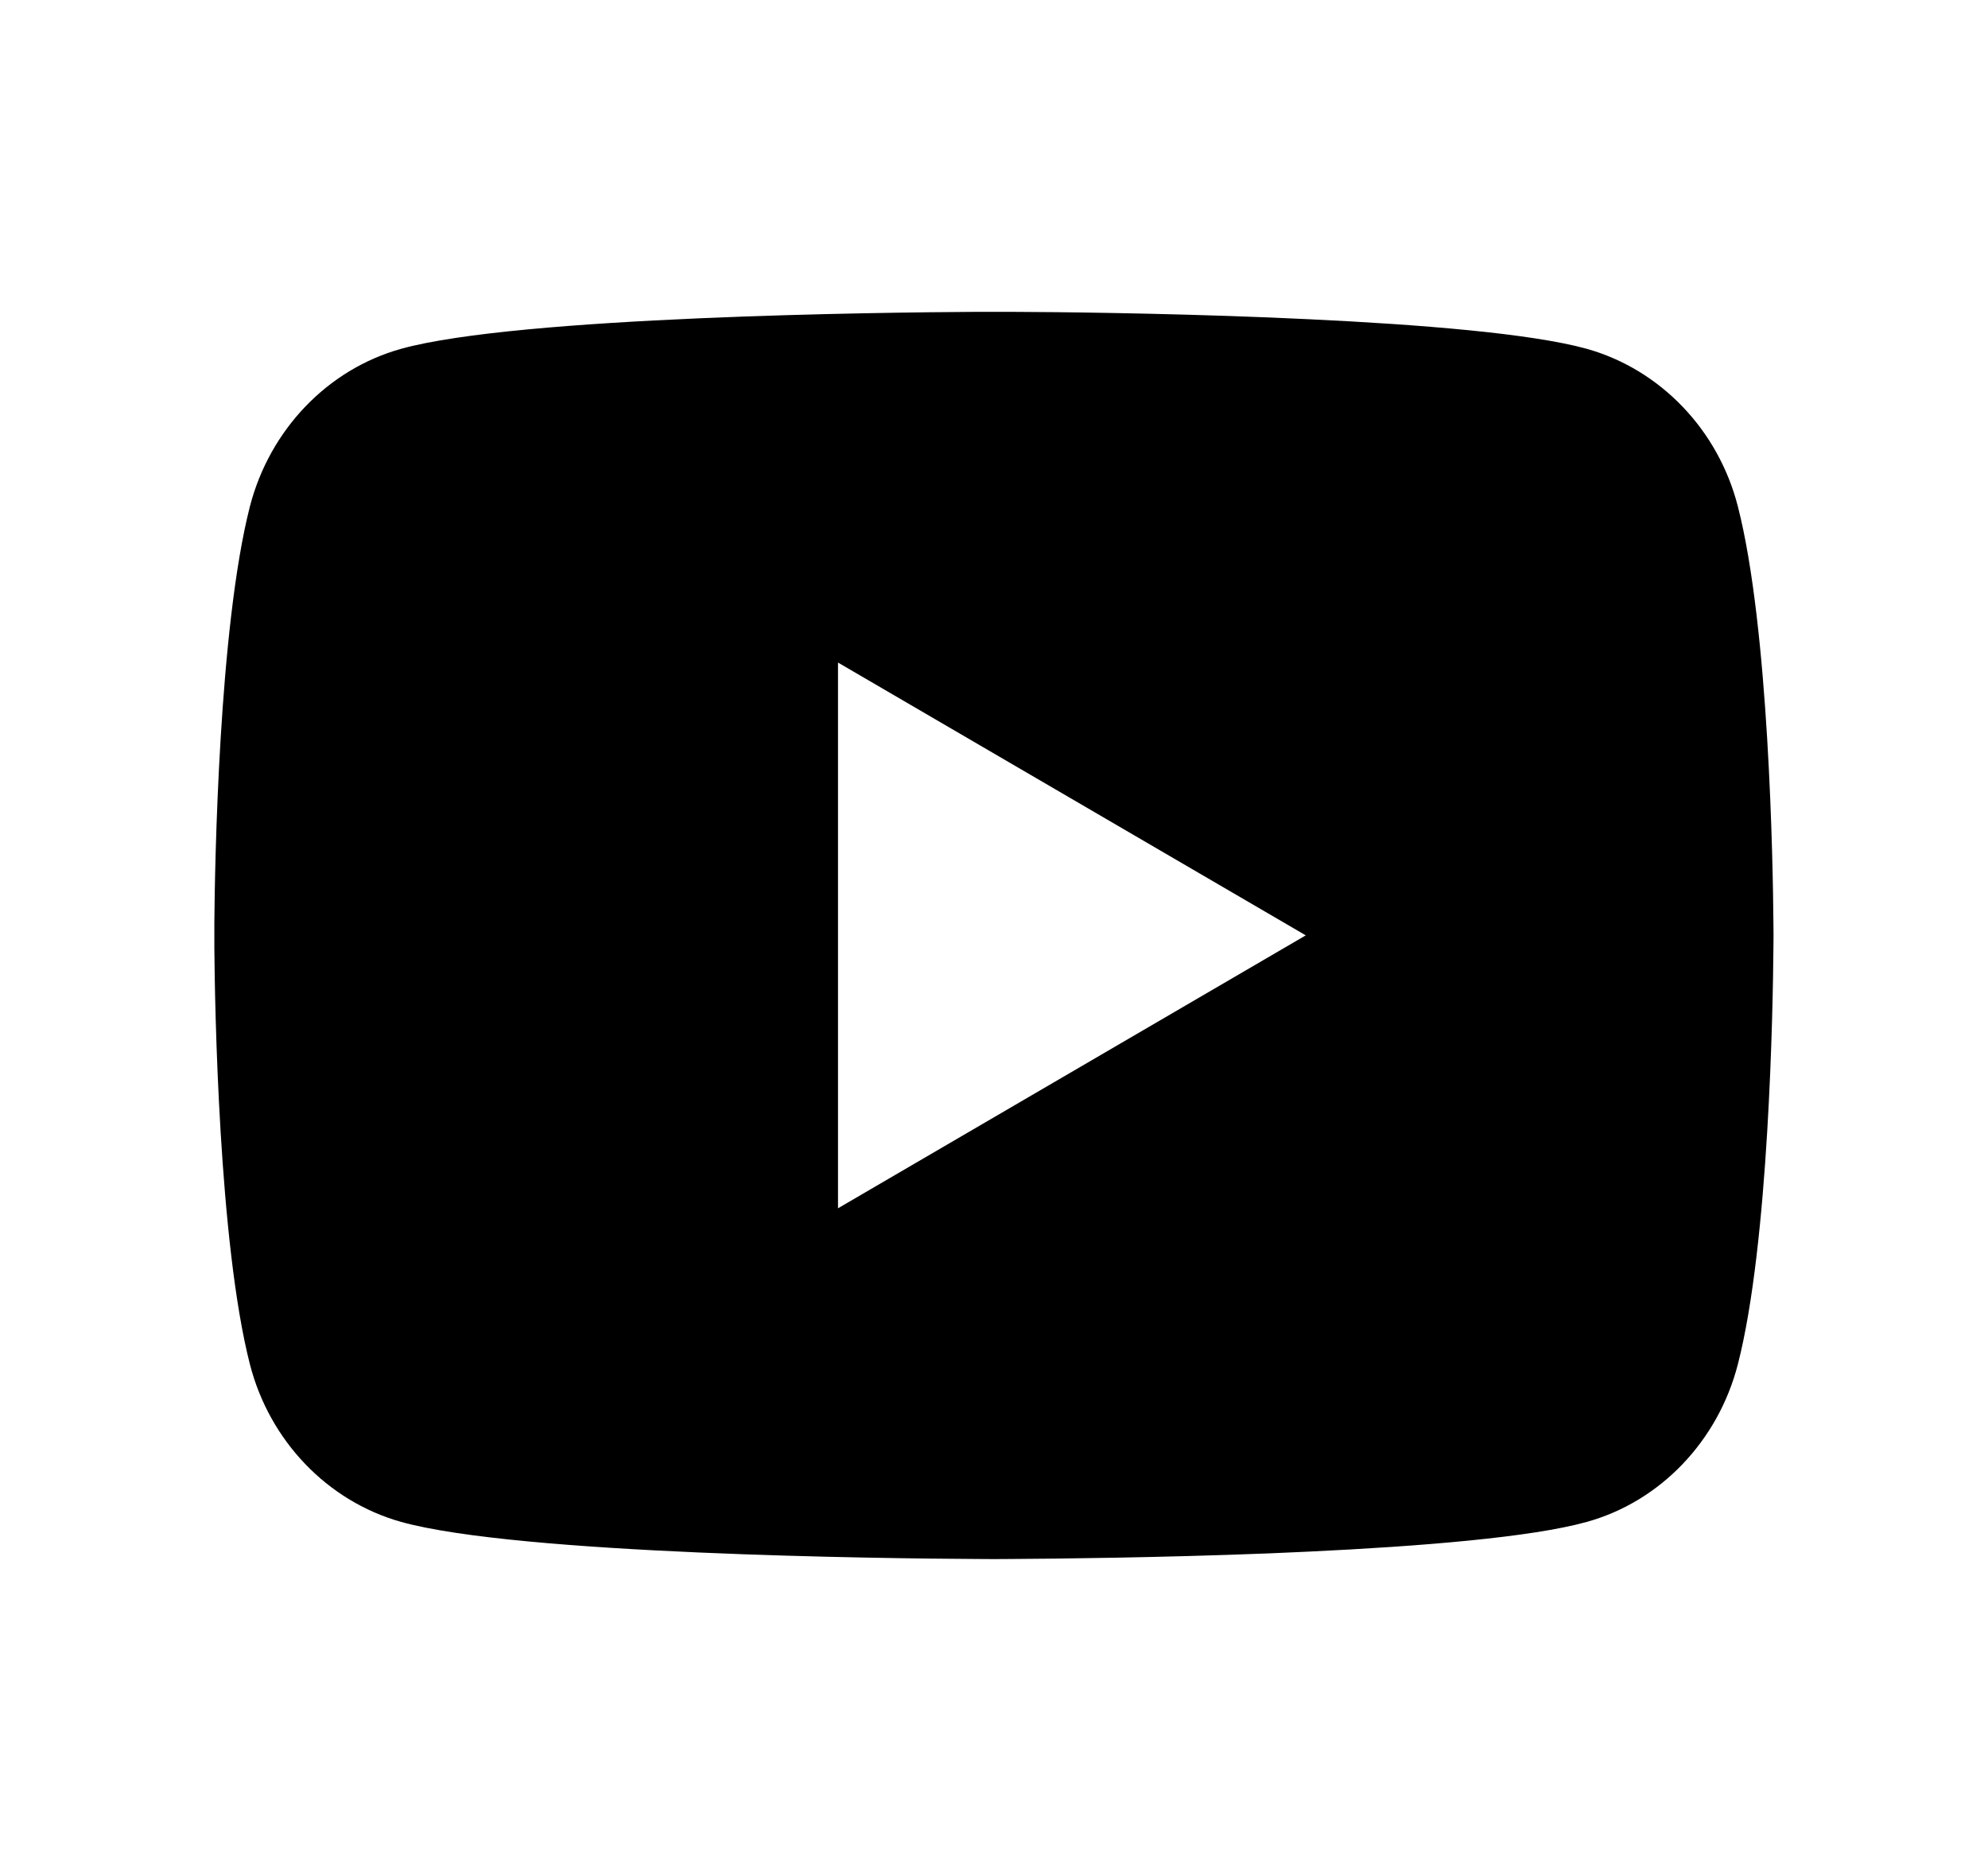 <svg width="17" height="16" viewBox="0 0 17 16" fill="none" xmlns="http://www.w3.org/2000/svg">
<path d="M8.663 2.667C9.019 2.668 9.91 2.677 10.856 2.715L11.192 2.73C12.145 2.775 13.097 2.852 13.569 2.983C14.199 3.16 14.694 3.677 14.861 4.331C15.128 5.371 15.161 7.399 15.165 7.89L15.166 7.992V7.999C15.166 7.999 15.166 8.002 15.166 8.006L15.165 8.108C15.161 8.599 15.128 10.628 14.861 11.667C14.692 12.324 14.197 12.841 13.569 13.015C13.097 13.147 12.145 13.224 11.192 13.269L10.856 13.284C9.91 13.321 9.019 13.33 8.663 13.332L8.506 13.333H8.499C8.499 13.333 8.497 13.333 8.492 13.333L8.336 13.332C7.583 13.328 4.432 13.294 3.43 13.015C2.8 12.838 2.305 12.322 2.137 11.667C1.871 10.628 1.837 8.599 1.833 8.108V7.89C1.837 7.399 1.871 5.371 2.137 4.331C2.307 3.674 2.802 3.158 3.43 2.983C4.432 2.705 7.583 2.671 8.336 2.667H8.663ZM7.166 5.666V10.333L11.166 7.999L7.166 5.666Z" fill="black"/>
</svg>
